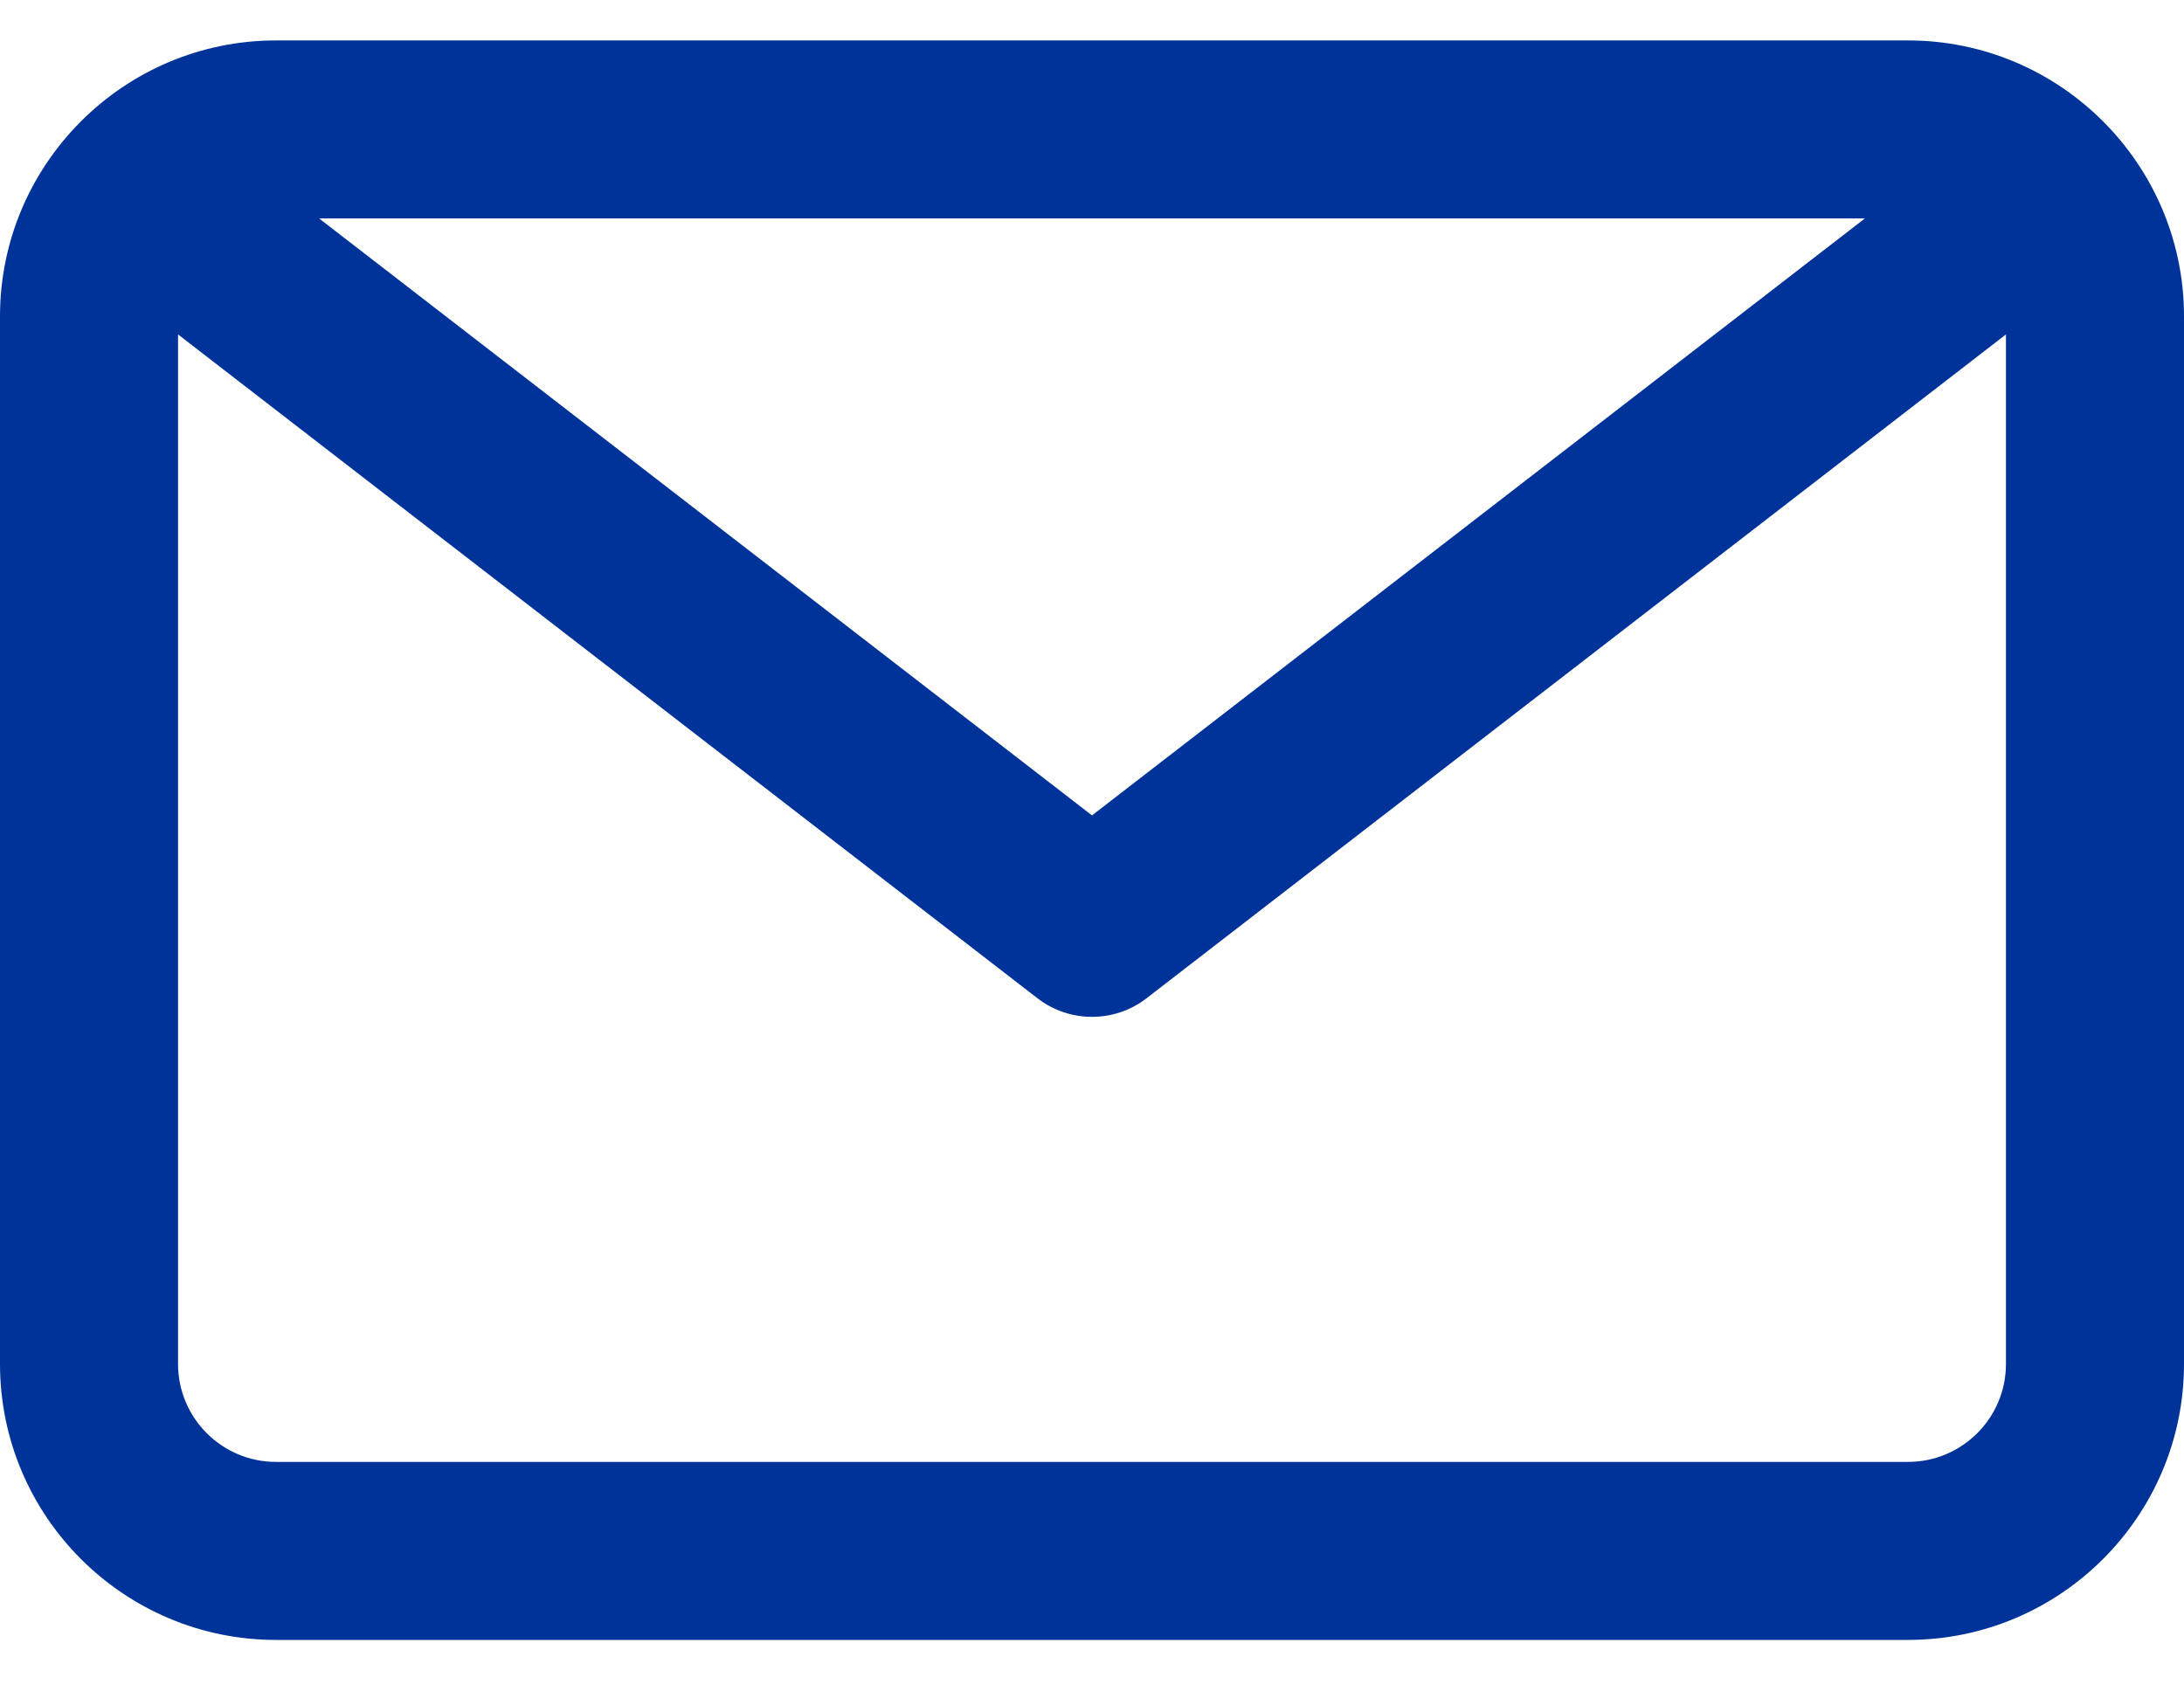 <svg width="27" height="21" viewBox="0 0 27 21" fill="none" xmlns="http://www.w3.org/2000/svg">
<g id="Group">
<path id="Vector" d="M23.588 0.5H3.412C1.531 0.5 0 2.031 0 3.912V16.865C0 18.747 1.531 20.277 3.412 20.277H23.588C25.469 20.277 27 18.747 27 16.865V3.912C27 2.031 25.469 0.5 23.588 0.5ZM23.055 2.701L13.5 10.082L3.945 2.701H23.055ZM23.588 18.076H3.412C2.744 18.076 2.201 17.533 2.201 16.865V4.135L12.827 12.344C13.025 12.497 13.263 12.573 13.5 12.573C13.737 12.573 13.975 12.497 14.173 12.344L24.799 4.135V16.865C24.799 17.533 24.256 18.076 23.588 18.076Z" fill="#003399"/>
</g>
</svg>
